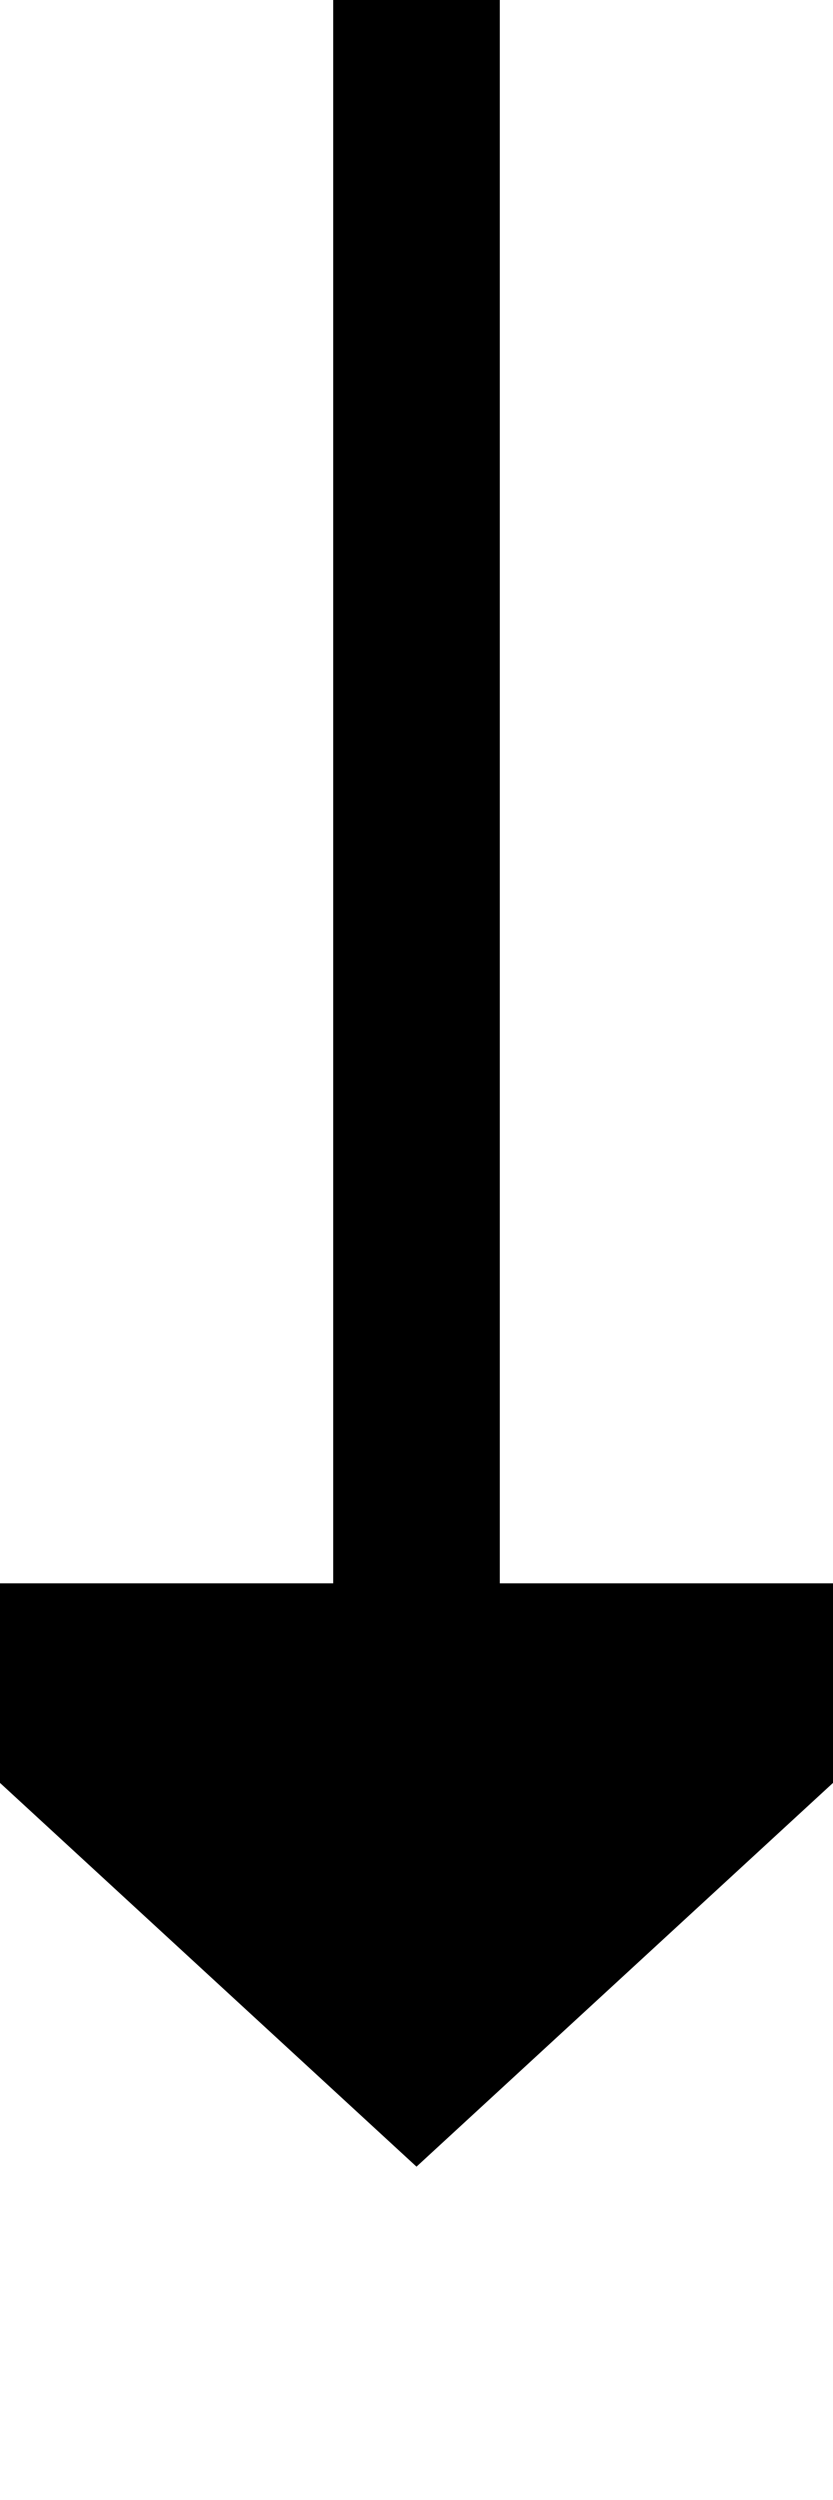 ﻿<?xml version="1.0" encoding="utf-8"?>
<svg version="1.1" xmlns:xlink="http://www.w3.org/1999/xlink" width="10px" height="30px" preserveAspectRatio="xMidYMin meet" viewBox="887 218  8 30" xmlns="http://www.w3.org/2000/svg">
  <path d="M 891 218  L 891 238  " stroke-width="2" stroke="#000000" fill="none" />
  <path d="M 883.4 237  L 891 244  L 898.6 237  L 883.4 237  Z " fill-rule="nonzero" fill="#000000" stroke="none" />
</svg>